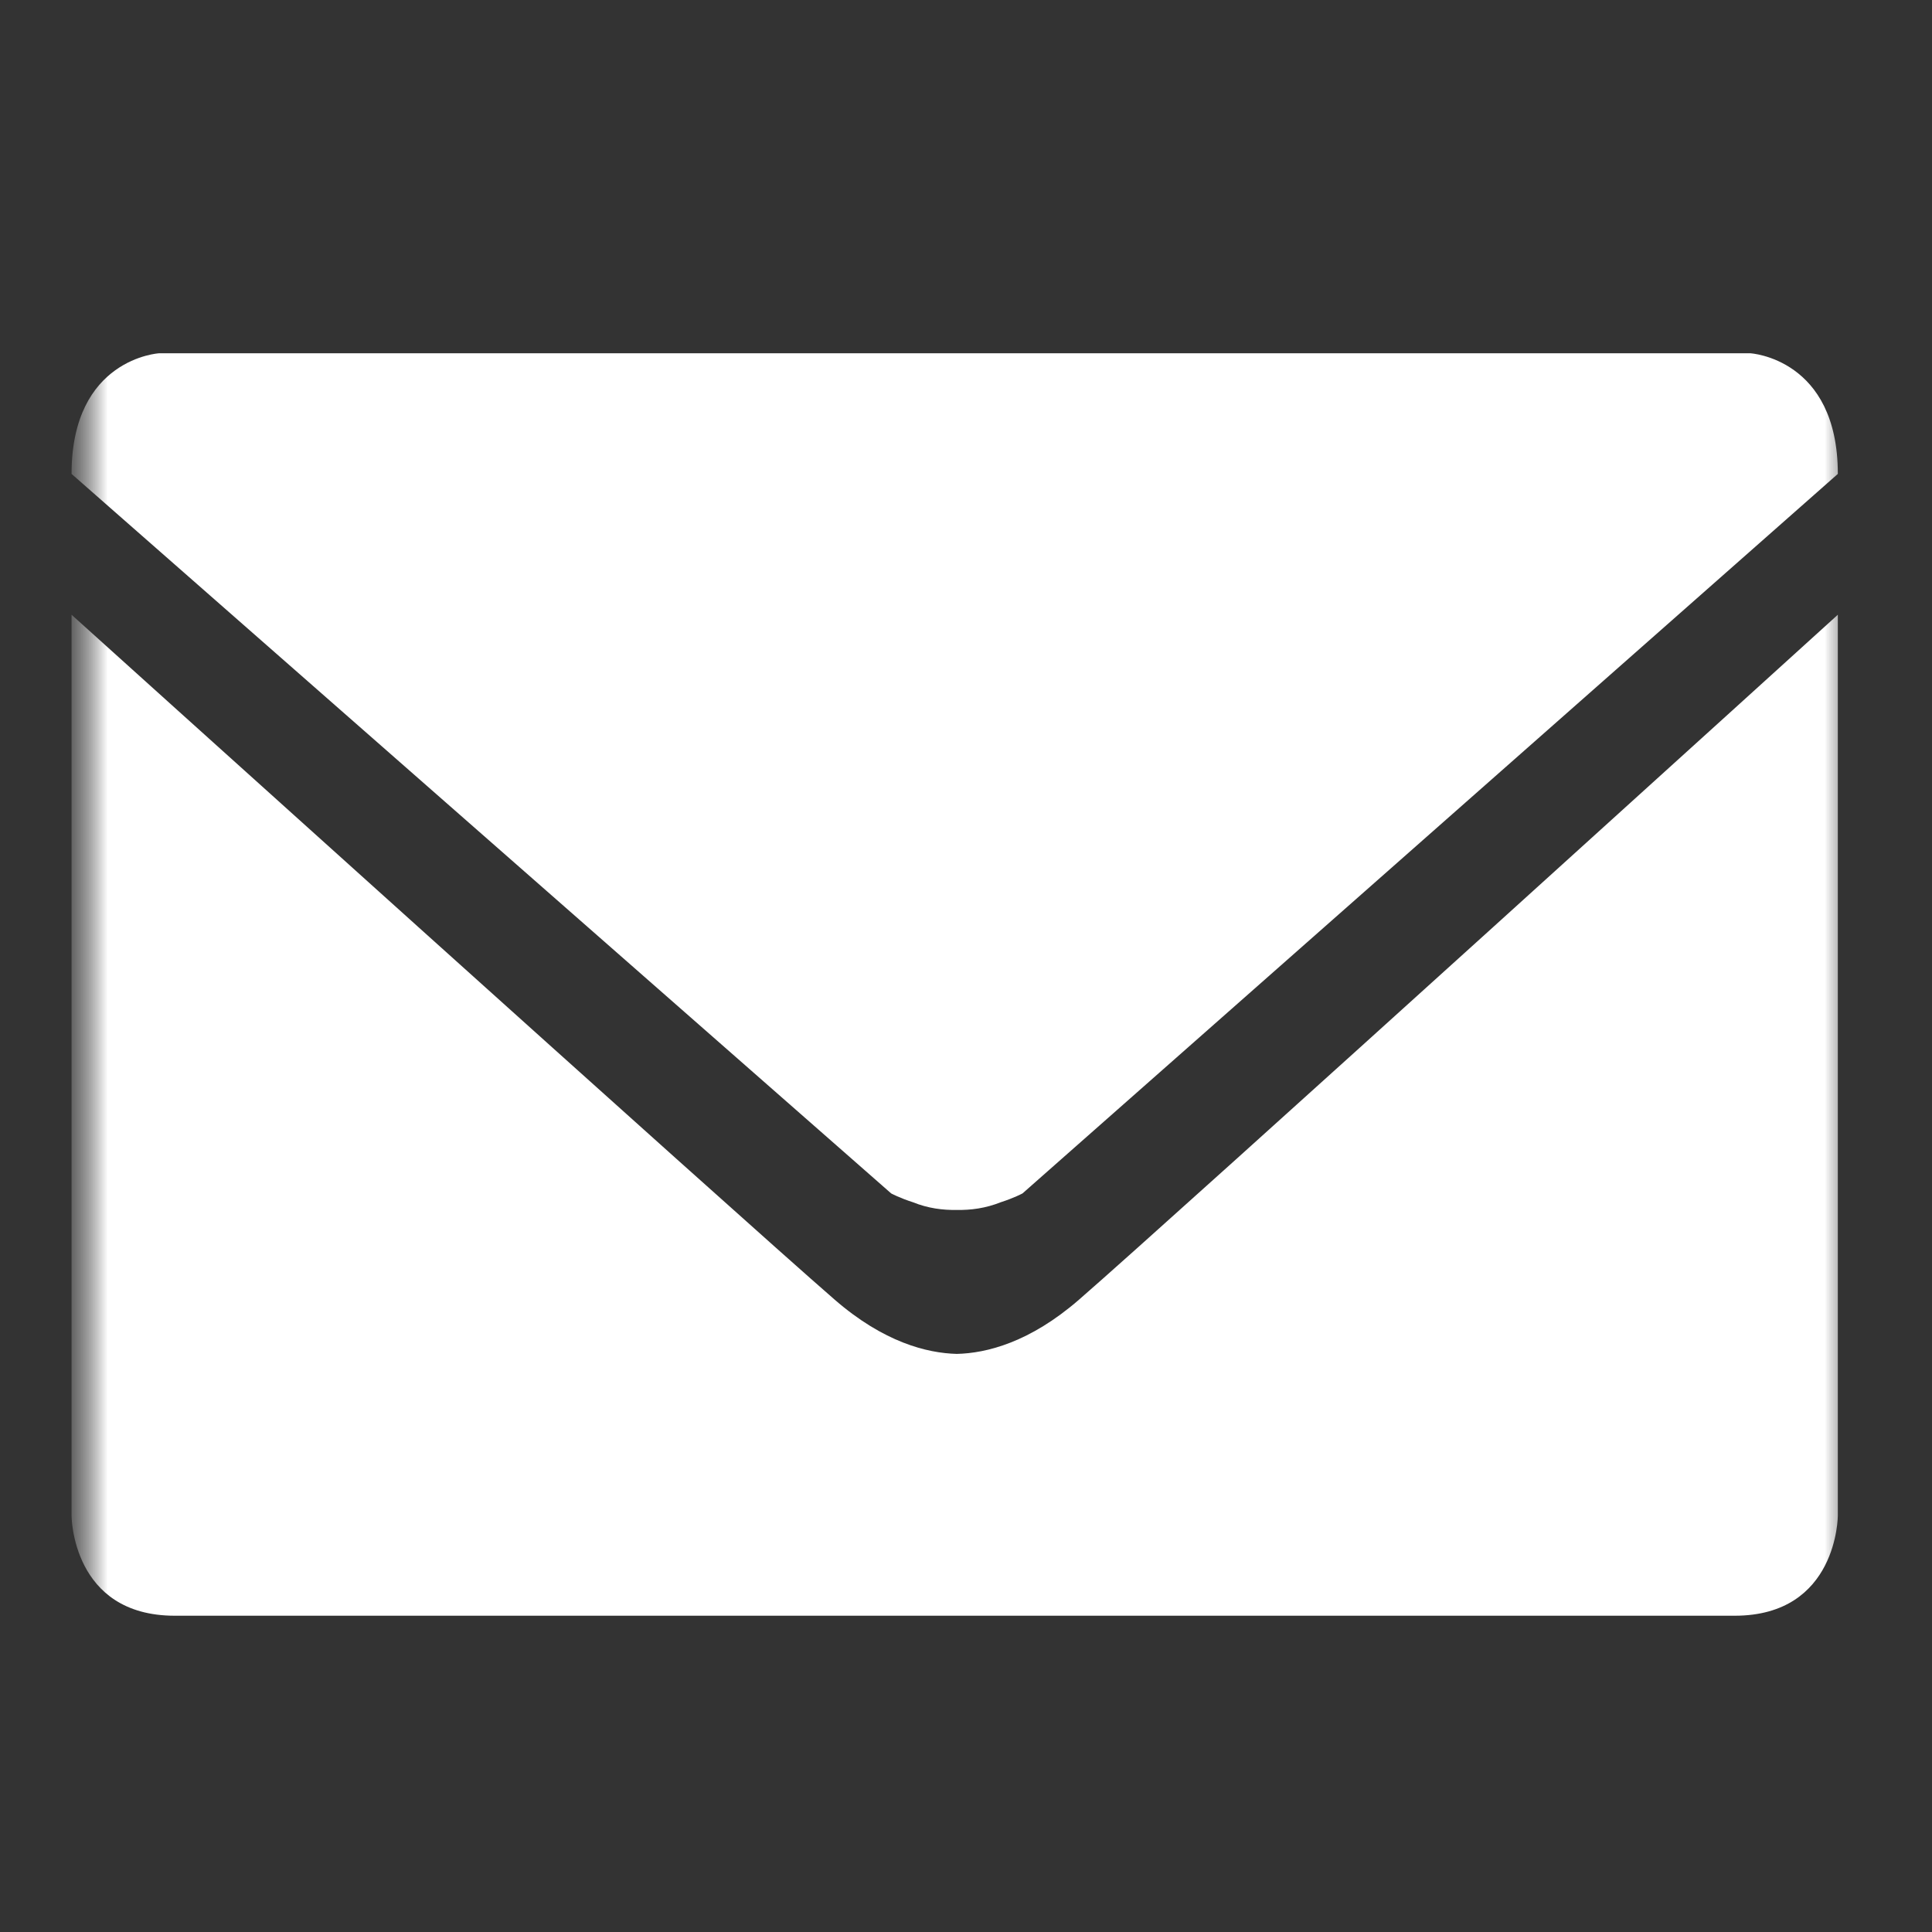 <svg width="27" height="27" viewBox="0 0 27 27" fill="none" xmlns="http://www.w3.org/2000/svg">
<rect x="0" y="0" width="27" height="27" fill="#333333" stroke="none"/>
<mask id="mask0_6161_456" style="mask-type:luminance" maskUnits="userSpaceOnUse" x="1" y="0" width="25" height="27">
<path d="M26 0.5H1V26.5H26V0.5Z" fill="white"/>
</mask>
<g mask="url(#mask0_6161_456)">
<mask id="mask1_6161_456" style="mask-type:luminance" maskUnits="userSpaceOnUse" x="1" y="1" width="25" height="26">
<path d="M26 1.258H1V26.258H26V1.258Z" fill="white"/>
</mask>
<g mask="url(#mask1_6161_456)">
<path d="M12.454 16.678L1 6.623C1 5.006 2.224 4.937 2.224 4.937H9.175H17.569H24.46C24.46 4.937 25.684 5.006 25.684 6.623L14.29 16.678C14.29 16.678 14.172 16.742 13.984 16.802C13.777 16.885 13.568 16.913 13.372 16.909C13.177 16.913 12.967 16.886 12.76 16.802C12.572 16.742 12.454 16.678 12.454 16.678ZM13.372 18.921C12.954 18.91 12.352 18.759 11.667 18.165C10.355 17.028 1 8.591 1 8.591V21.181C1 21.181 1 22.58 2.443 22.58H12.76H13.984H24.242C25.684 22.58 25.684 21.181 25.684 21.181V8.591C25.684 8.591 16.388 17.028 15.077 18.165C14.392 18.759 13.79 18.911 13.372 18.921Z" fill="white"/>
</g>
</g>
</svg>
